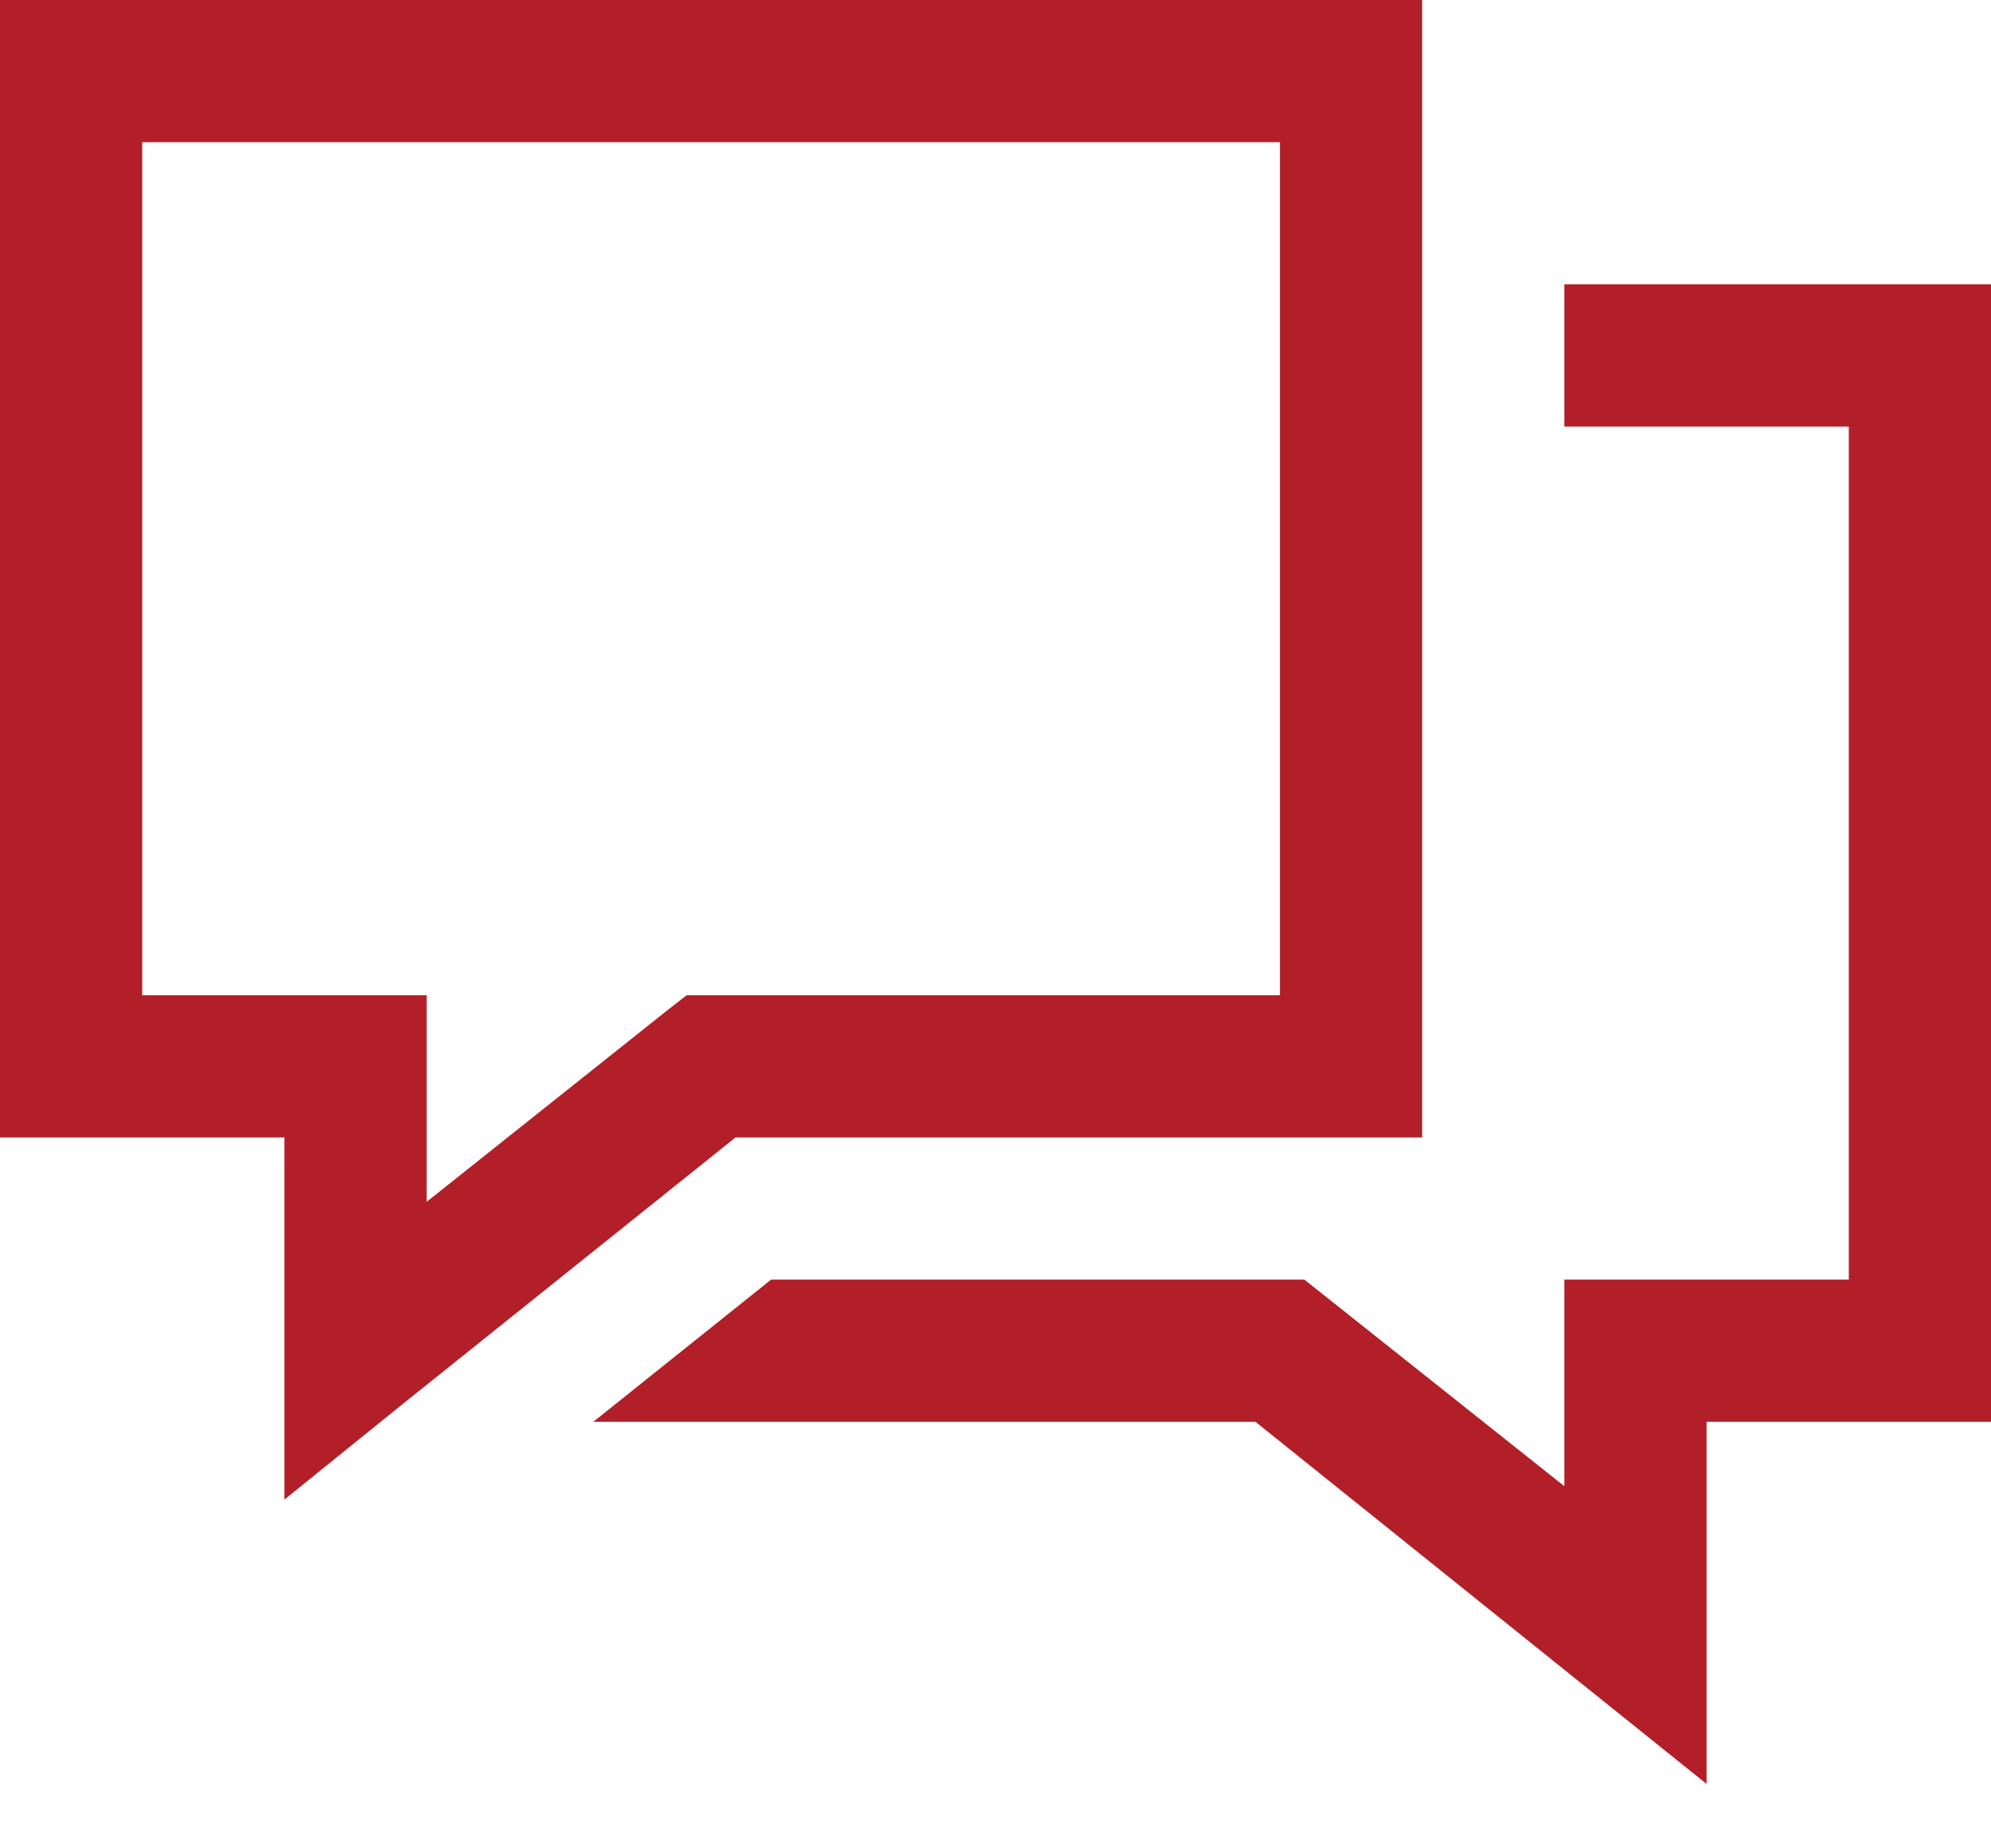 <svg width="28" height="26" viewBox="0 0 28 26" fill="none" xmlns="http://www.w3.org/2000/svg">
<path d="M0 0V16H4V21.094L5.625 19.781L10.344 16H20V0H0ZM2 2H18V14H9.656L9.375 14.219L6 16.906V14H2V2ZM22 4V6H26V18H22V20.906L18.344 18H10.844L8.344 20H17.656L24 25.094V20H28V4H22Z" fill="#B21F29"/>
</svg>
